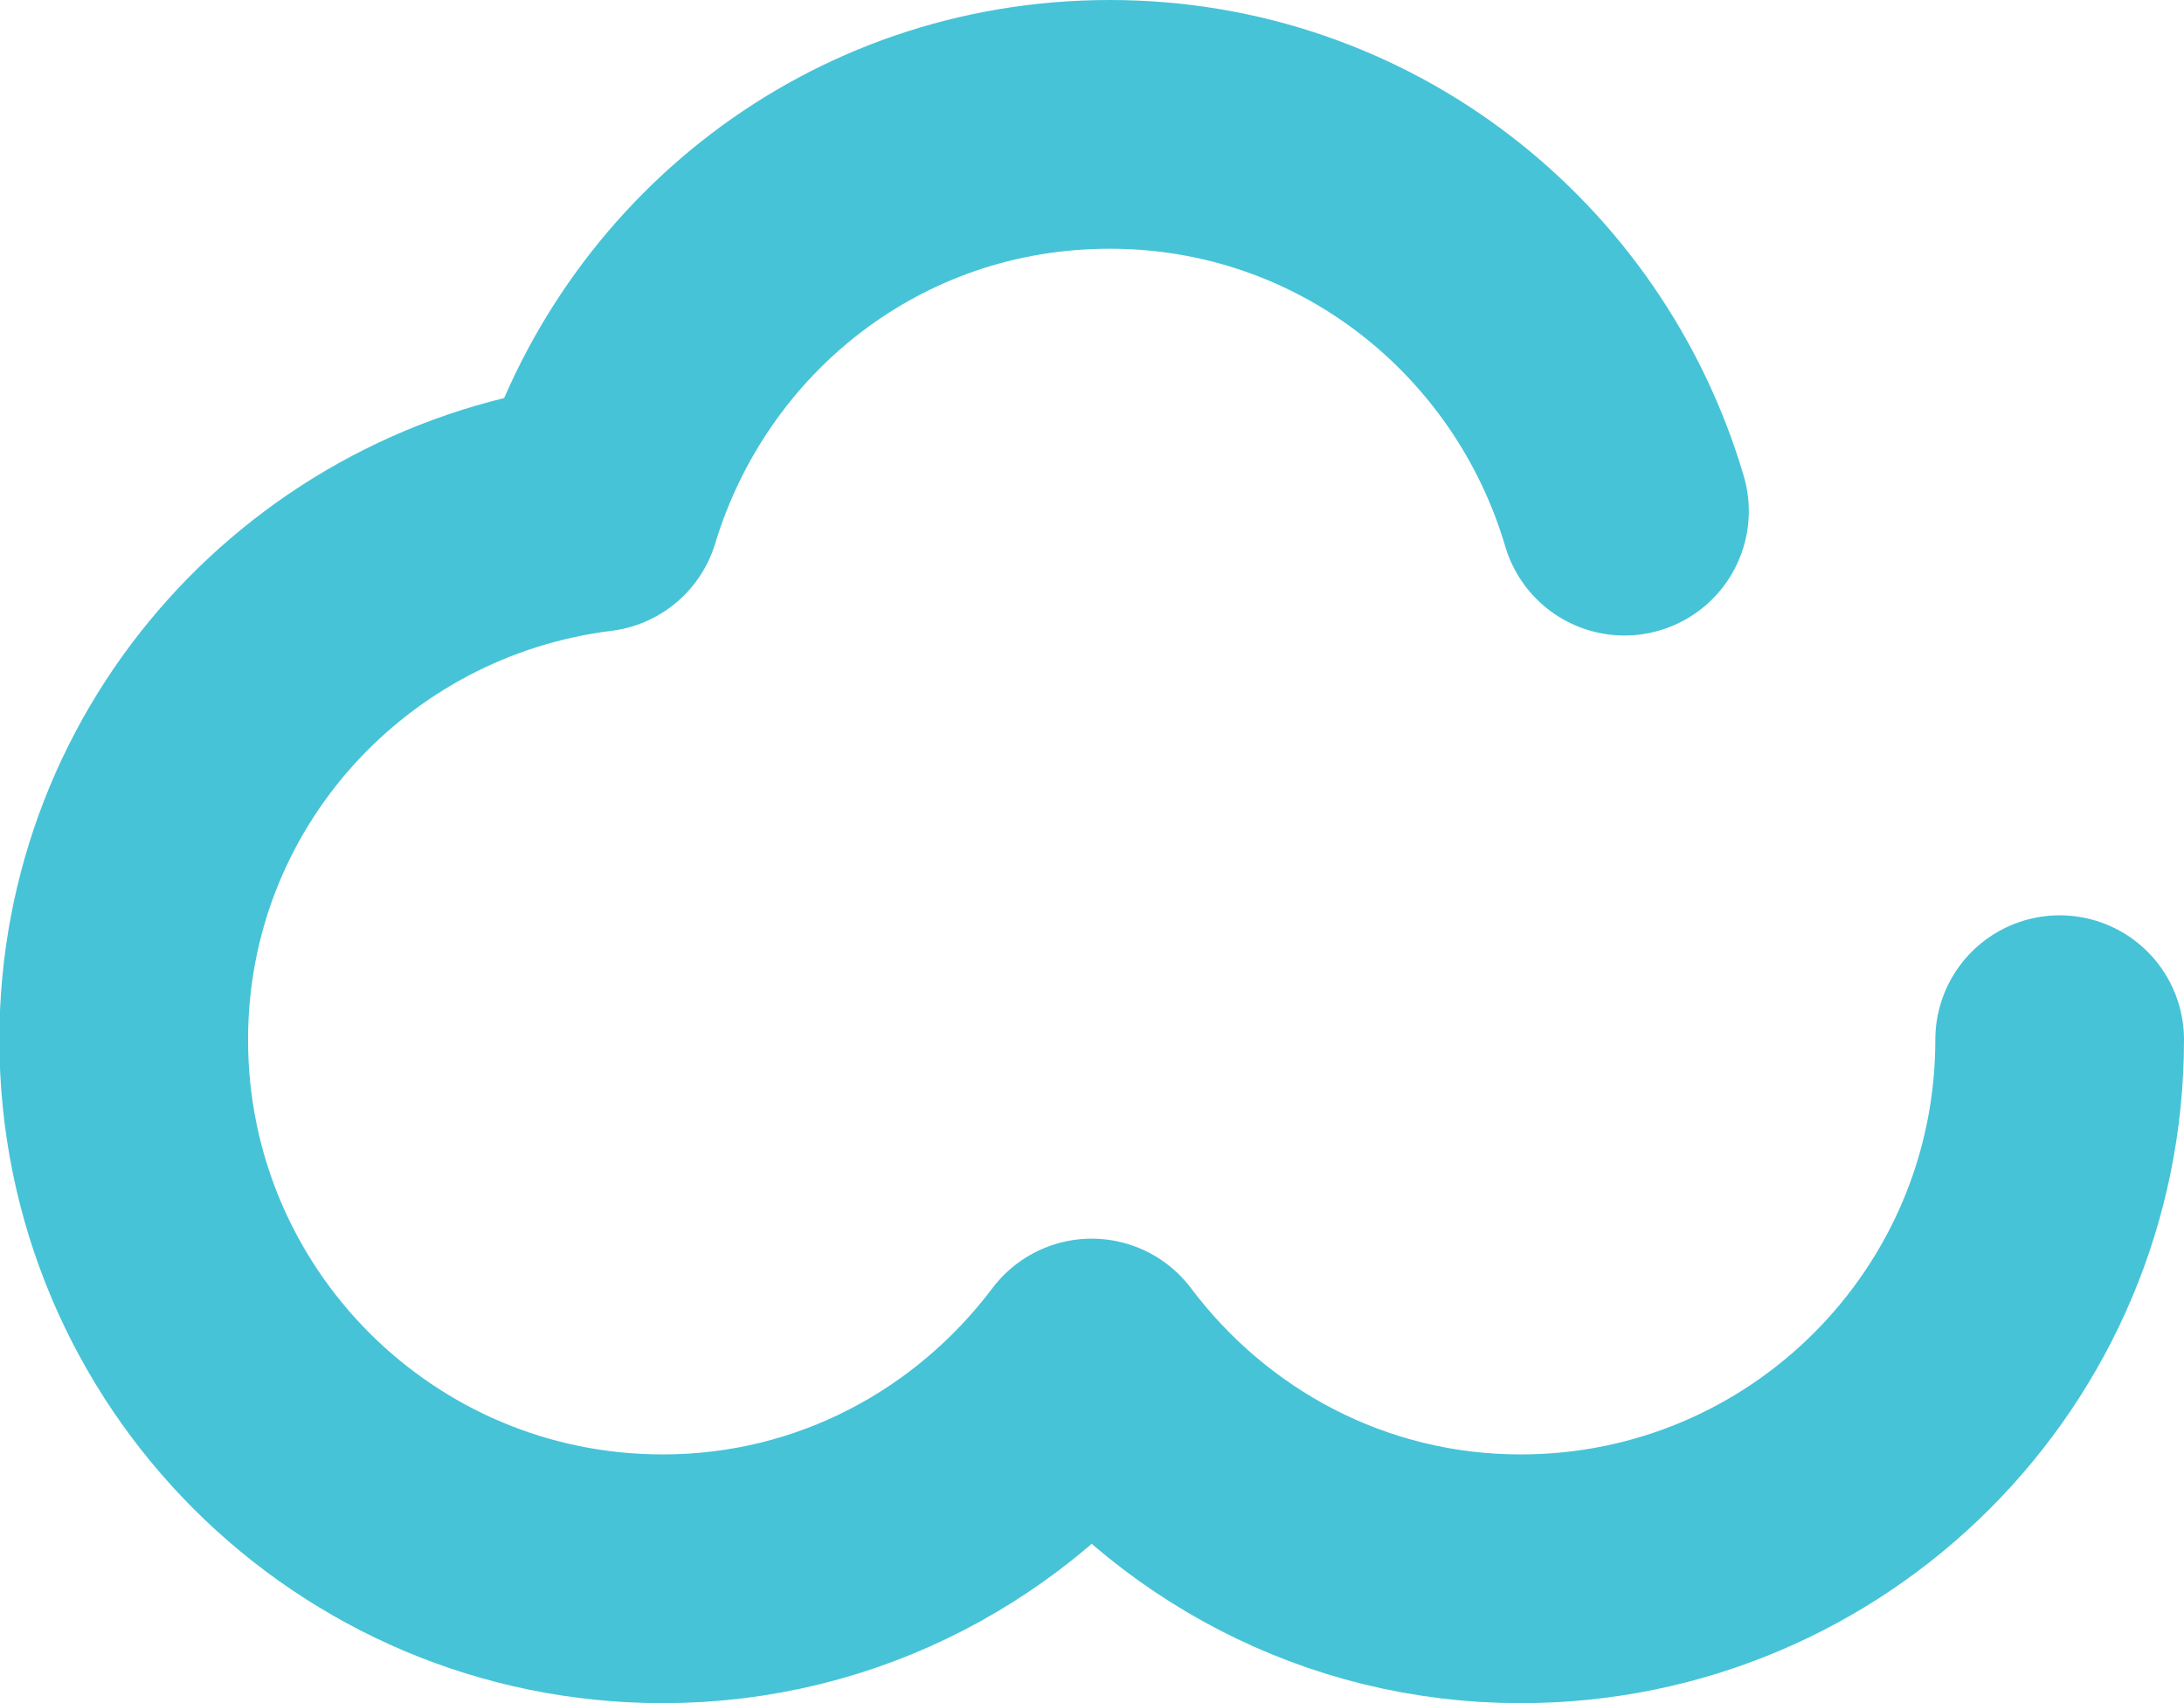 <?xml version="1.0" encoding="UTF-8"?>
<svg id="Layer_1" data-name="Layer 1" xmlns="http://www.w3.org/2000/svg" viewBox="0 0 35.13 27.39">
  <defs>
    <style>
      .cls-1 {
        fill: none;
        stroke: #46c3d7;
        stroke-linecap: round;
        stroke-linejoin: round;
        stroke-width: 4px;
      }
    </style>
  </defs>
  <path class="cls-1" d="M26.13,8.22c-1.06-3.59-4.34-6.22-8.28-6.22s-7.18,2.6-8.26,6.16c-4.28.53-7.6,4.14-7.6,8.56,0,4.79,3.88,8.67,8.67,8.67,2.83,0,5.32-1.37,6.9-3.47,1.58,2.1,4.07,3.47,6.9,3.47,4.79,0,8.67-3.88,8.67-8.67"/>
</svg>